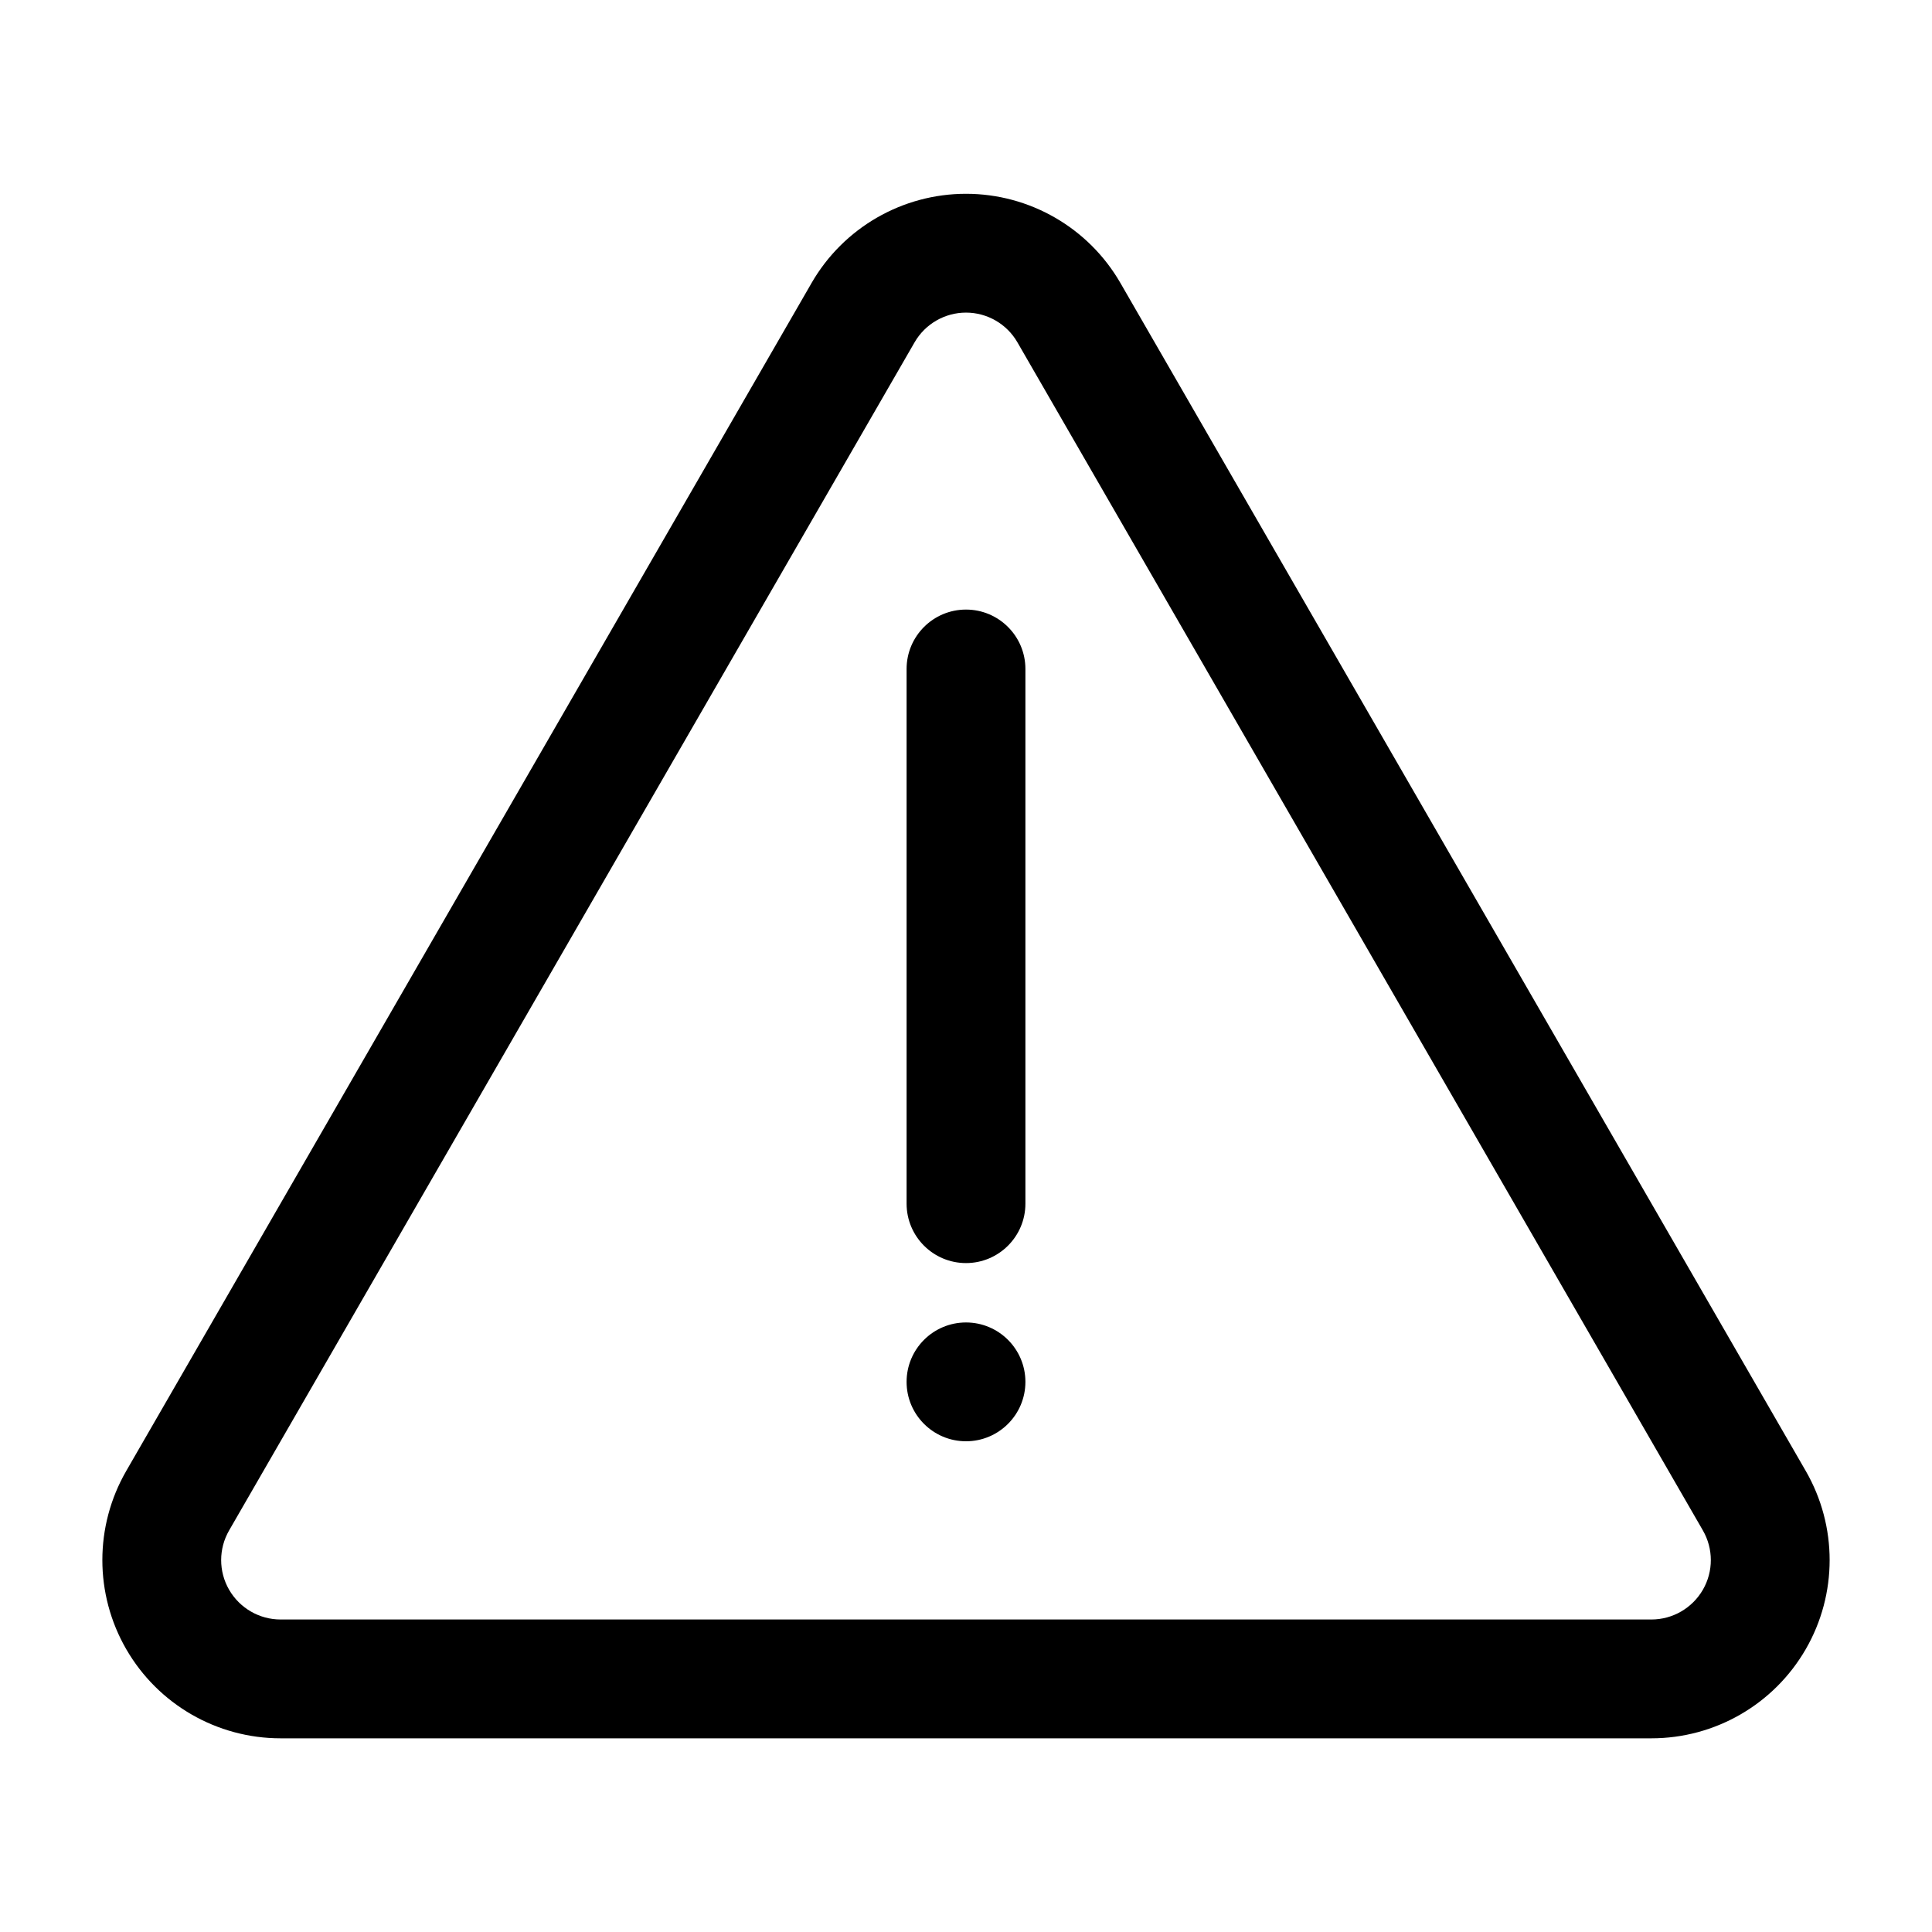 <?xml version="1.0" encoding="UTF-8"?>
<!-- Uploaded to: ICON Repo, www.svgrepo.com, Generator: ICON Repo Mixer Tools -->
<svg fill="#000000" width="800px" height="800px" version="1.1" viewBox="144 144 512 512" xmlns="http://www.w3.org/2000/svg">
 <path d="m359.08 218.99c-45.453 78.801-136.2 236.08-181.64 314.85-8.422 14.609-8.422 32.605 0.016 47.215 8.438 14.609 24.023 23.617 40.902 23.617h363.28c16.879 0 32.465-9.008 40.902-23.617 8.441-14.609 8.441-32.605 0.016-47.215l-181.64-314.85c-8.441-14.625-24.043-23.633-40.918-23.633-16.879 0-32.48 9.008-40.922 23.633zm27.285 15.746c2.805-4.883 8.016-7.891 13.637-7.891 5.617 0 10.832 3.008 13.633 7.891l181.64 314.83c2.816 4.883 2.816 10.879 0 15.746-2.82 4.863-8.016 7.871-13.637 7.871h-363.28c-5.621 0-10.816-3.008-13.633-7.871-2.82-4.867-2.82-10.863 0-15.746zm13.637 259.73c8.688 0 15.742 7.055 15.742 15.746 0 8.691-7.055 15.742-15.742 15.742-8.691 0-15.746-7.051-15.746-15.742 0-8.691 7.055-15.746 15.746-15.746zm-15.746-173.18v141.7c0 8.688 7.055 15.742 15.746 15.742 8.688 0 15.742-7.055 15.742-15.742v-141.7c0-8.691-7.055-15.742-15.742-15.742-8.691 0-15.746 7.051-15.746 15.742z" fill-rule="evenodd"/>
</svg>